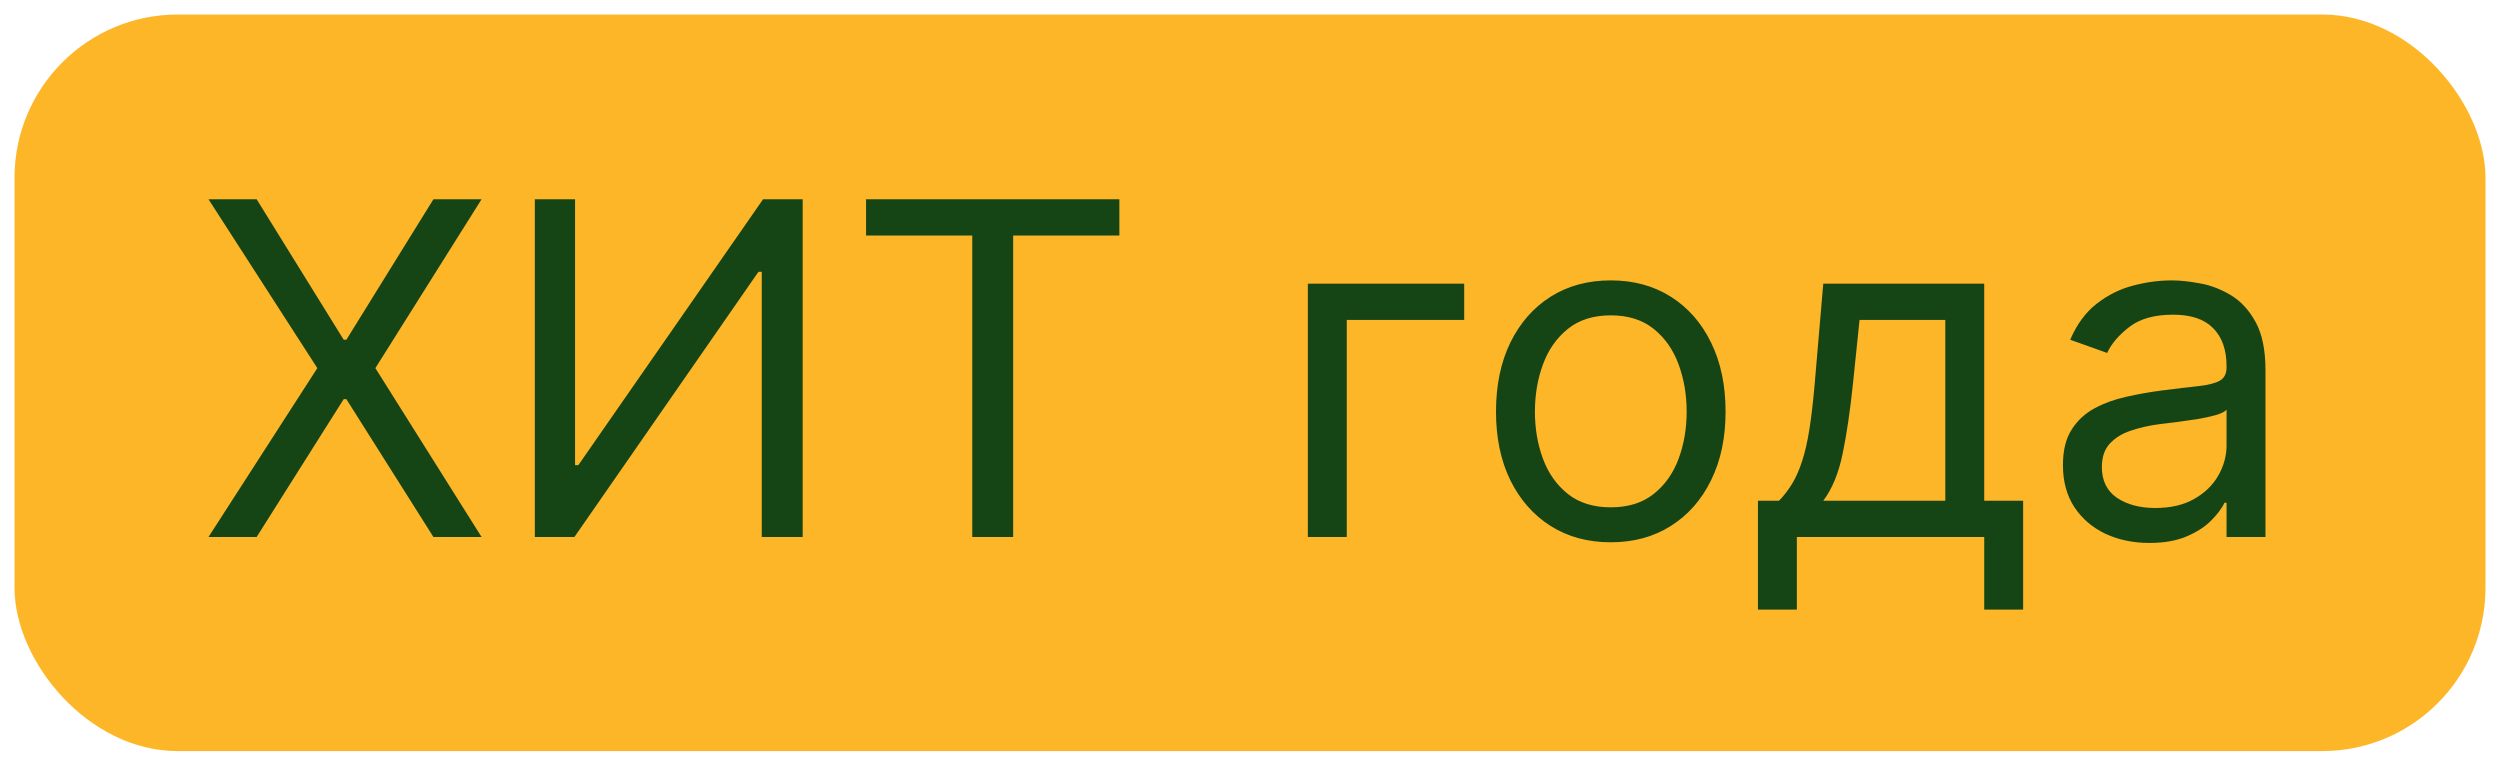 <svg width="689" height="211" viewBox="0 0 689 211" fill="none" xmlns="http://www.w3.org/2000/svg">
<g filter="url(#filter0_d_862_51)">
<rect x="4" width="681" height="203" rx="45" fill="#FEB629"/>
</g>
<g filter="url(#filter1_d_862_51)">
<path d="M70.727 50.909L94.727 89.636H95.454L119.455 50.909H132.727L103.455 97.454L132.727 144H119.455L95.454 106H94.727L70.727 144H57.455L87.454 97.454L57.455 50.909H70.727ZM147.398 50.909H158.489V124.182H159.398L210.307 50.909H221.216V144H209.943V70.909H209.034L158.307 144H147.398V50.909ZM238.682 60.909V50.909H308.5V60.909H279.227V144H267.955V60.909H238.682ZM403.534 74.182V84.182H371.17V144H360.443V74.182H403.534ZM443.932 145.455C437.629 145.455 432.098 143.955 427.341 140.955C422.614 137.955 418.917 133.758 416.25 128.364C413.614 122.97 412.295 116.667 412.295 109.455C412.295 102.182 413.614 95.833 416.25 90.409C418.917 84.985 422.614 80.773 427.341 77.773C432.098 74.773 437.629 73.273 443.932 73.273C450.235 73.273 455.75 74.773 460.477 77.773C465.235 80.773 468.932 84.985 471.568 90.409C474.235 95.833 475.568 102.182 475.568 109.455C475.568 116.667 474.235 122.97 471.568 128.364C468.932 133.758 465.235 137.955 460.477 140.955C455.75 143.955 450.235 145.455 443.932 145.455ZM443.932 135.818C448.72 135.818 452.659 134.591 455.75 132.136C458.841 129.682 461.129 126.455 462.614 122.455C464.098 118.455 464.841 114.121 464.841 109.455C464.841 104.788 464.098 100.439 462.614 96.409C461.129 92.379 458.841 89.121 455.75 86.636C452.659 84.151 448.72 82.909 443.932 82.909C439.144 82.909 435.205 84.151 432.114 86.636C429.023 89.121 426.735 92.379 425.25 96.409C423.765 100.439 423.023 104.788 423.023 109.455C423.023 114.121 423.765 118.455 425.25 122.455C426.735 126.455 429.023 129.682 432.114 132.136C435.205 134.591 439.144 135.818 443.932 135.818ZM484.489 164V134H490.307C491.731 132.515 492.958 130.909 493.989 129.182C495.019 127.455 495.913 125.409 496.67 123.045C497.458 120.652 498.125 117.742 498.67 114.318C499.216 110.864 499.701 106.697 500.125 101.818L502.489 74.182H546.852V134H557.58V164H546.852V144H495.216V164H484.489ZM502.489 134H536.125V84.182H512.489L510.67 101.818C509.913 109.121 508.973 115.5 507.852 120.955C506.731 126.409 504.943 130.758 502.489 134ZM592.364 145.636C587.939 145.636 583.924 144.803 580.318 143.136C576.712 141.439 573.848 139 571.727 135.818C569.606 132.606 568.545 128.727 568.545 124.182C568.545 120.182 569.333 116.939 570.909 114.455C572.485 111.939 574.591 109.97 577.227 108.545C579.864 107.121 582.773 106.061 585.955 105.364C589.167 104.636 592.394 104.061 595.636 103.636C599.879 103.091 603.318 102.682 605.955 102.409C608.621 102.106 610.561 101.606 611.773 100.909C613.015 100.212 613.636 99 613.636 97.273V96.909C613.636 92.424 612.409 88.939 609.955 86.454C607.53 83.97 603.848 82.727 598.909 82.727C593.788 82.727 589.773 83.849 586.864 86.091C583.955 88.333 581.909 90.727 580.727 93.273L570.545 89.636C572.364 85.394 574.788 82.091 577.818 79.727C580.879 77.333 584.212 75.667 587.818 74.727C591.455 73.758 595.03 73.273 598.545 73.273C600.788 73.273 603.364 73.546 606.273 74.091C609.212 74.606 612.045 75.682 614.773 77.318C617.53 78.954 619.818 81.424 621.636 84.727C623.455 88.03 624.364 92.454 624.364 98V144H613.636V134.545H613.091C612.364 136.061 611.152 137.682 609.455 139.409C607.758 141.136 605.5 142.606 602.682 143.818C599.864 145.03 596.424 145.636 592.364 145.636ZM594 136C598.242 136 601.818 135.167 604.727 133.5C607.667 131.833 609.879 129.682 611.364 127.045C612.879 124.409 613.636 121.636 613.636 118.727V108.909C613.182 109.455 612.182 109.955 610.636 110.409C609.121 110.833 607.364 111.212 605.364 111.545C603.394 111.848 601.47 112.121 599.591 112.364C597.742 112.576 596.242 112.758 595.091 112.909C592.303 113.273 589.697 113.864 587.273 114.682C584.879 115.47 582.939 116.667 581.455 118.273C580 119.848 579.273 122 579.273 124.727C579.273 128.455 580.652 131.273 583.409 133.182C586.197 135.061 589.727 136 594 136Z" fill="#164515"/>
</g>
<defs>
<filter id="filter0_d_862_51" x="0" y="0" width="689" height="211" filterUnits="userSpaceOnUse" color-interpolation-filters="sRGB">
<feFlood flood-opacity="0" result="BackgroundImageFix"/>
<feColorMatrix in="SourceAlpha" type="matrix" values="0 0 0 0 0 0 0 0 0 0 0 0 0 0 0 0 0 0 127 0" result="hardAlpha"/>
<feOffset dy="4"/>
<feGaussianBlur stdDeviation="2"/>
<feComposite in2="hardAlpha" operator="out"/>
<feColorMatrix type="matrix" values="0 0 0 0 0 0 0 0 0 0 0 0 0 0 0 0 0 0 0.25 0"/>
<feBlend mode="normal" in2="BackgroundImageFix" result="effect1_dropShadow_862_51"/>
<feBlend mode="normal" in="SourceGraphic" in2="effect1_dropShadow_862_51" result="shape"/>
</filter>
<filter id="filter1_d_862_51" x="53.453" y="50.909" width="574.91" height="121.091" filterUnits="userSpaceOnUse" color-interpolation-filters="sRGB">
<feFlood flood-opacity="0" result="BackgroundImageFix"/>
<feColorMatrix in="SourceAlpha" type="matrix" values="0 0 0 0 0 0 0 0 0 0 0 0 0 0 0 0 0 0 127 0" result="hardAlpha"/>
<feOffset dy="4"/>
<feGaussianBlur stdDeviation="2"/>
<feComposite in2="hardAlpha" operator="out"/>
<feColorMatrix type="matrix" values="0 0 0 0 0 0 0 0 0 0 0 0 0 0 0 0 0 0 0.25 0"/>
<feBlend mode="normal" in2="BackgroundImageFix" result="effect1_dropShadow_862_51"/>
<feBlend mode="normal" in="SourceGraphic" in2="effect1_dropShadow_862_51" result="shape"/>
</filter>
</defs>
</svg>
